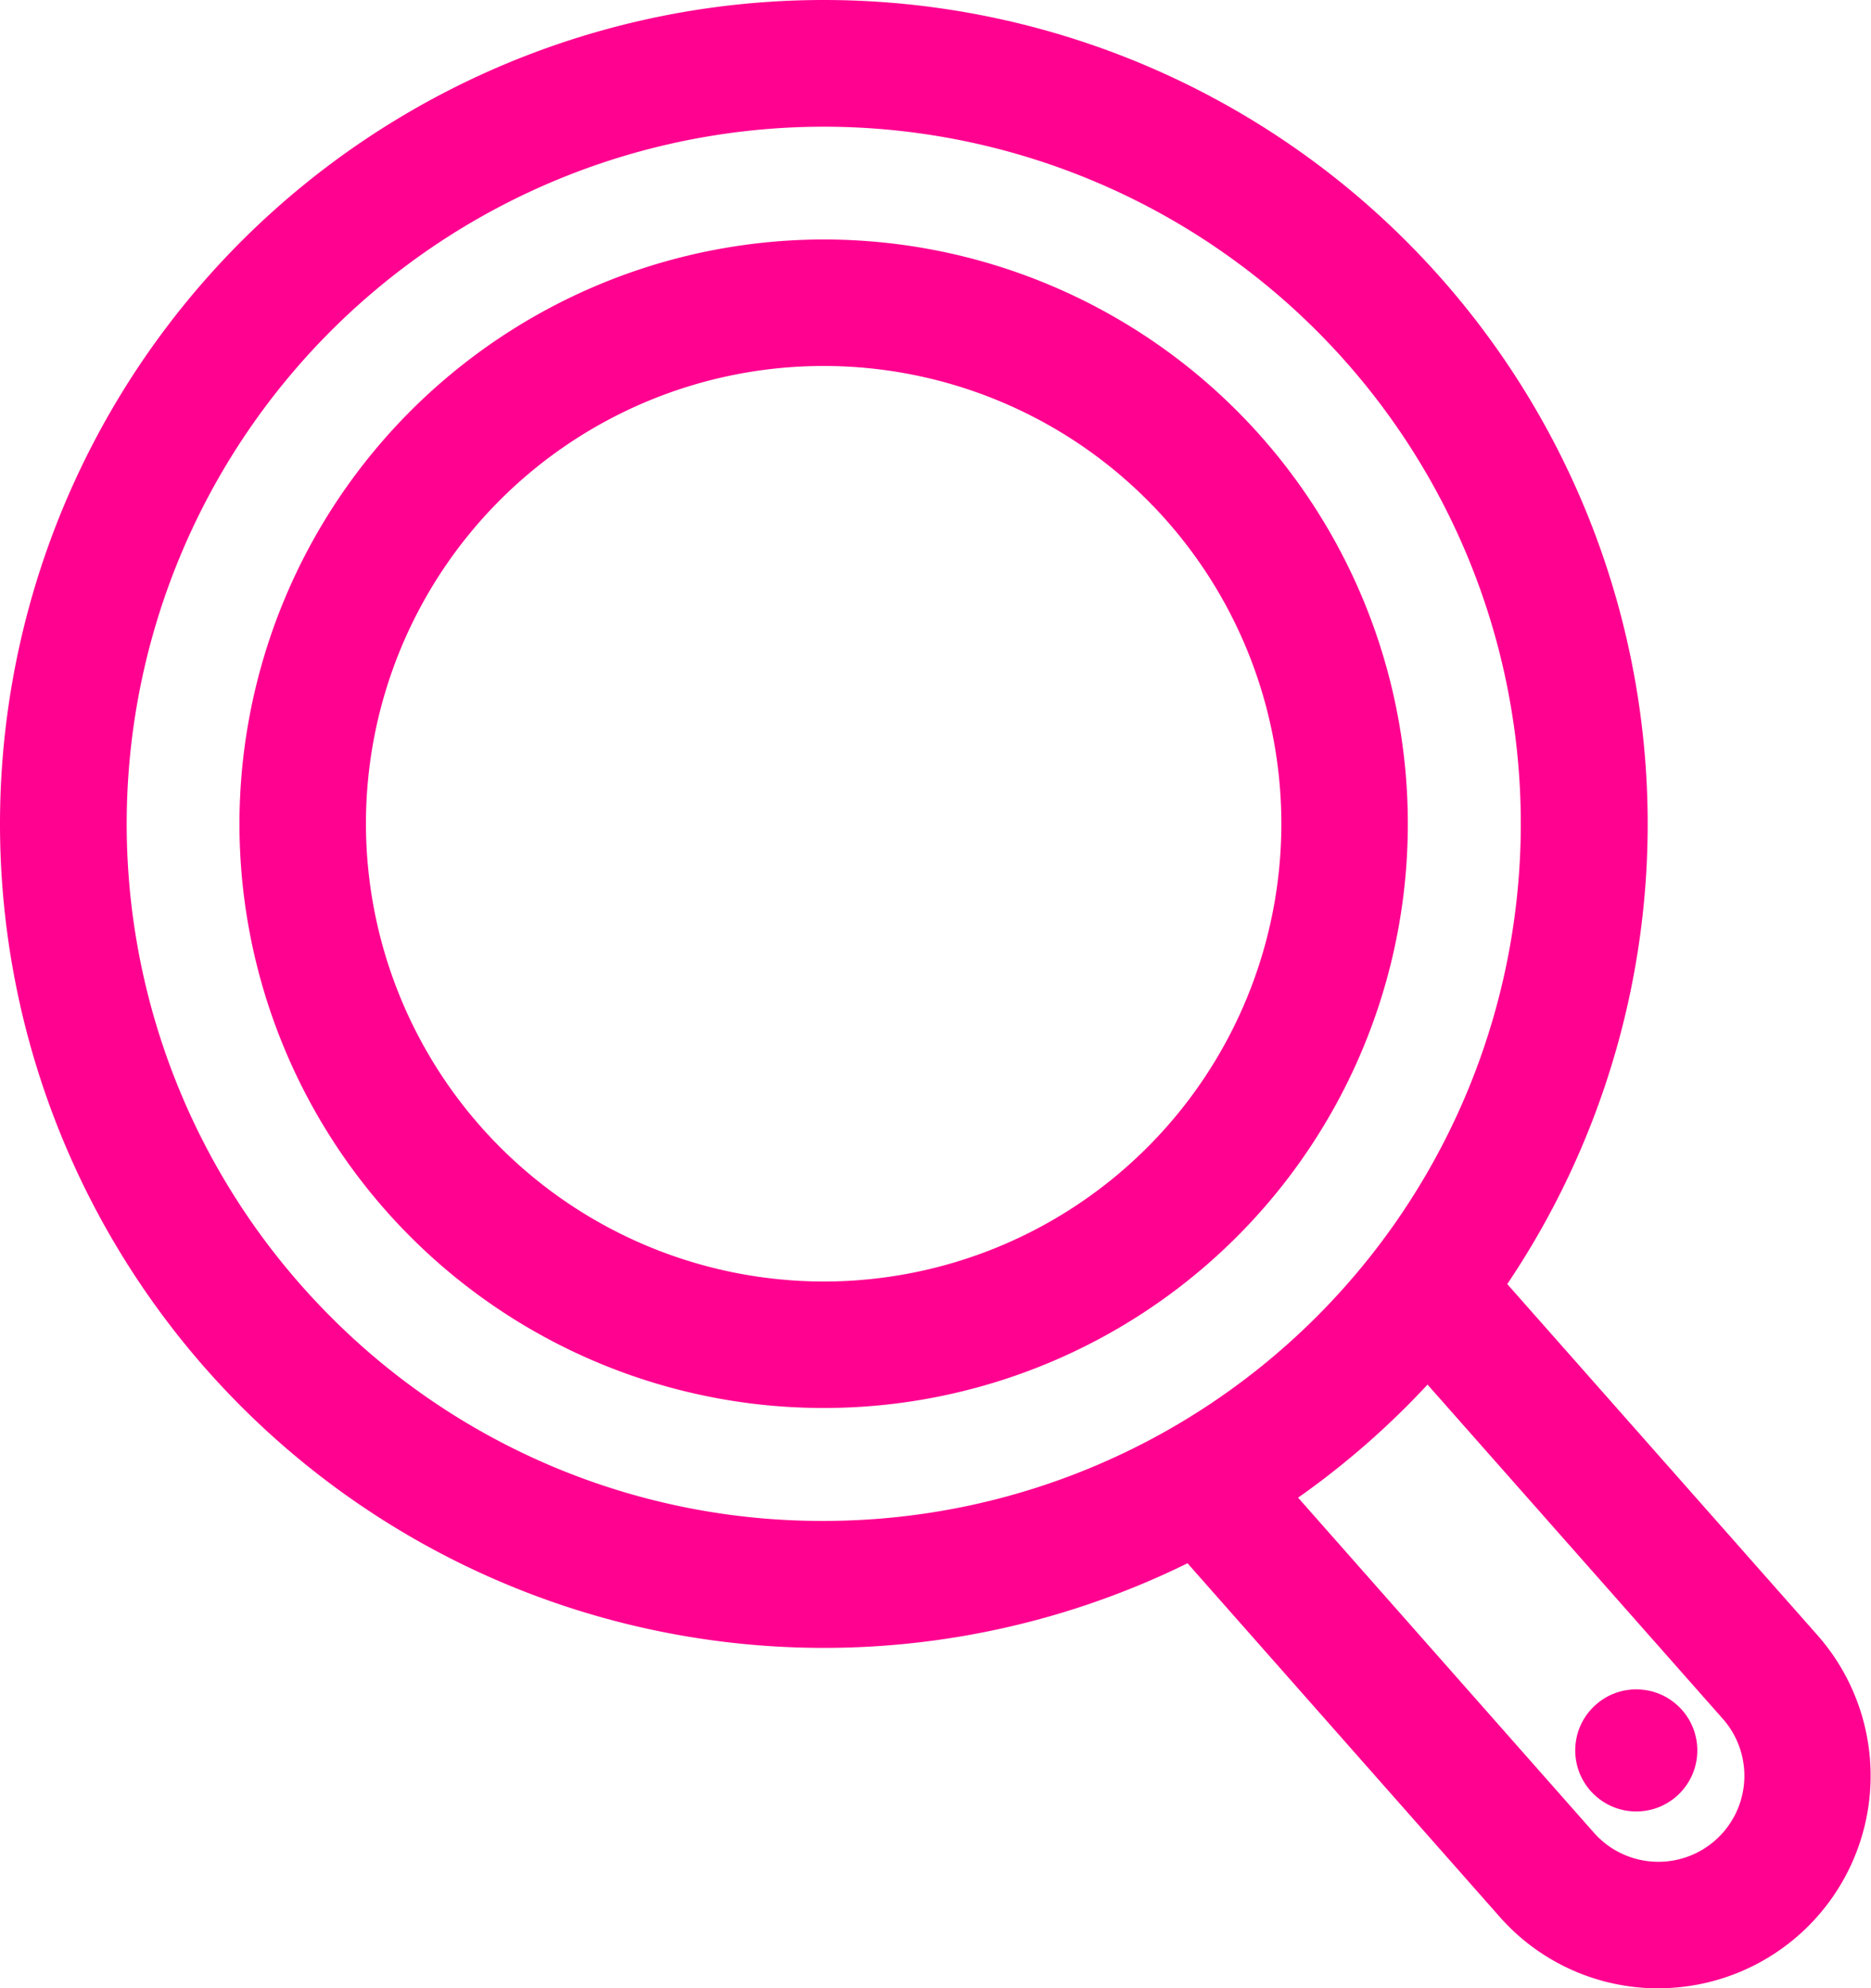 <svg xmlns="http://www.w3.org/2000/svg" width="27.707" height="29.44" viewBox="0 0 27.707 29.44">
  <g id="グループ_22910" data-name="グループ 22910" transform="translate(-537.441 -2987.863)">
    <g id="フライパンのアイコン" transform="translate(537.441 2987.863)">
      <path id="楕円形_352" data-name="楕円形 352" d="M11.2-1a12.2,12.2,0,0,1,12.2,12.2,12.2,12.2,0,0,1-12.2,12.2A12.2,12.2,0,0,1-1,11.2,12.2,12.2,0,0,1,11.2-1Zm0,22.52A10.323,10.323,0,0,0,18.5,3.9,10.323,10.323,0,0,0,3.9,18.5,10.256,10.256,0,0,0,11.2,21.52Z" transform="translate(1 1)" fill="#ff0290"/>
      <path id="楕円形_353" data-name="楕円形 353" d="M7.651-1A8.651,8.651,0,1,1-1,7.651,8.66,8.66,0,0,1,7.651-1Zm0,15.429A6.778,6.778,0,1,0,.873,7.651,6.786,6.786,0,0,0,7.651,14.429Z" transform="translate(4.546 4.546)" fill="#ff0290"/>
      <path id="パス_62128" data-name="パス 62128" d="M182.136,188.339q-.1,0-.2-.006a3.126,3.126,0,0,1-2.163-1.058l-5.113-5.79,1.4-1.24,5.113,5.79a1.273,1.273,0,0,0,1.909-1.686l-5.1-5.772,1.4-1.24,5.1,5.772a3.146,3.146,0,0,1-2.354,5.229Z" transform="translate(-157.569 -158.898)" fill="#ff0290"/>
      <circle id="楕円形_354" data-name="楕円形 354" cx="0.904" cy="0.904" r="0.904" transform="translate(23.327 25.014)" fill="#ff0290"/>
    </g>
  </g>
</svg>
